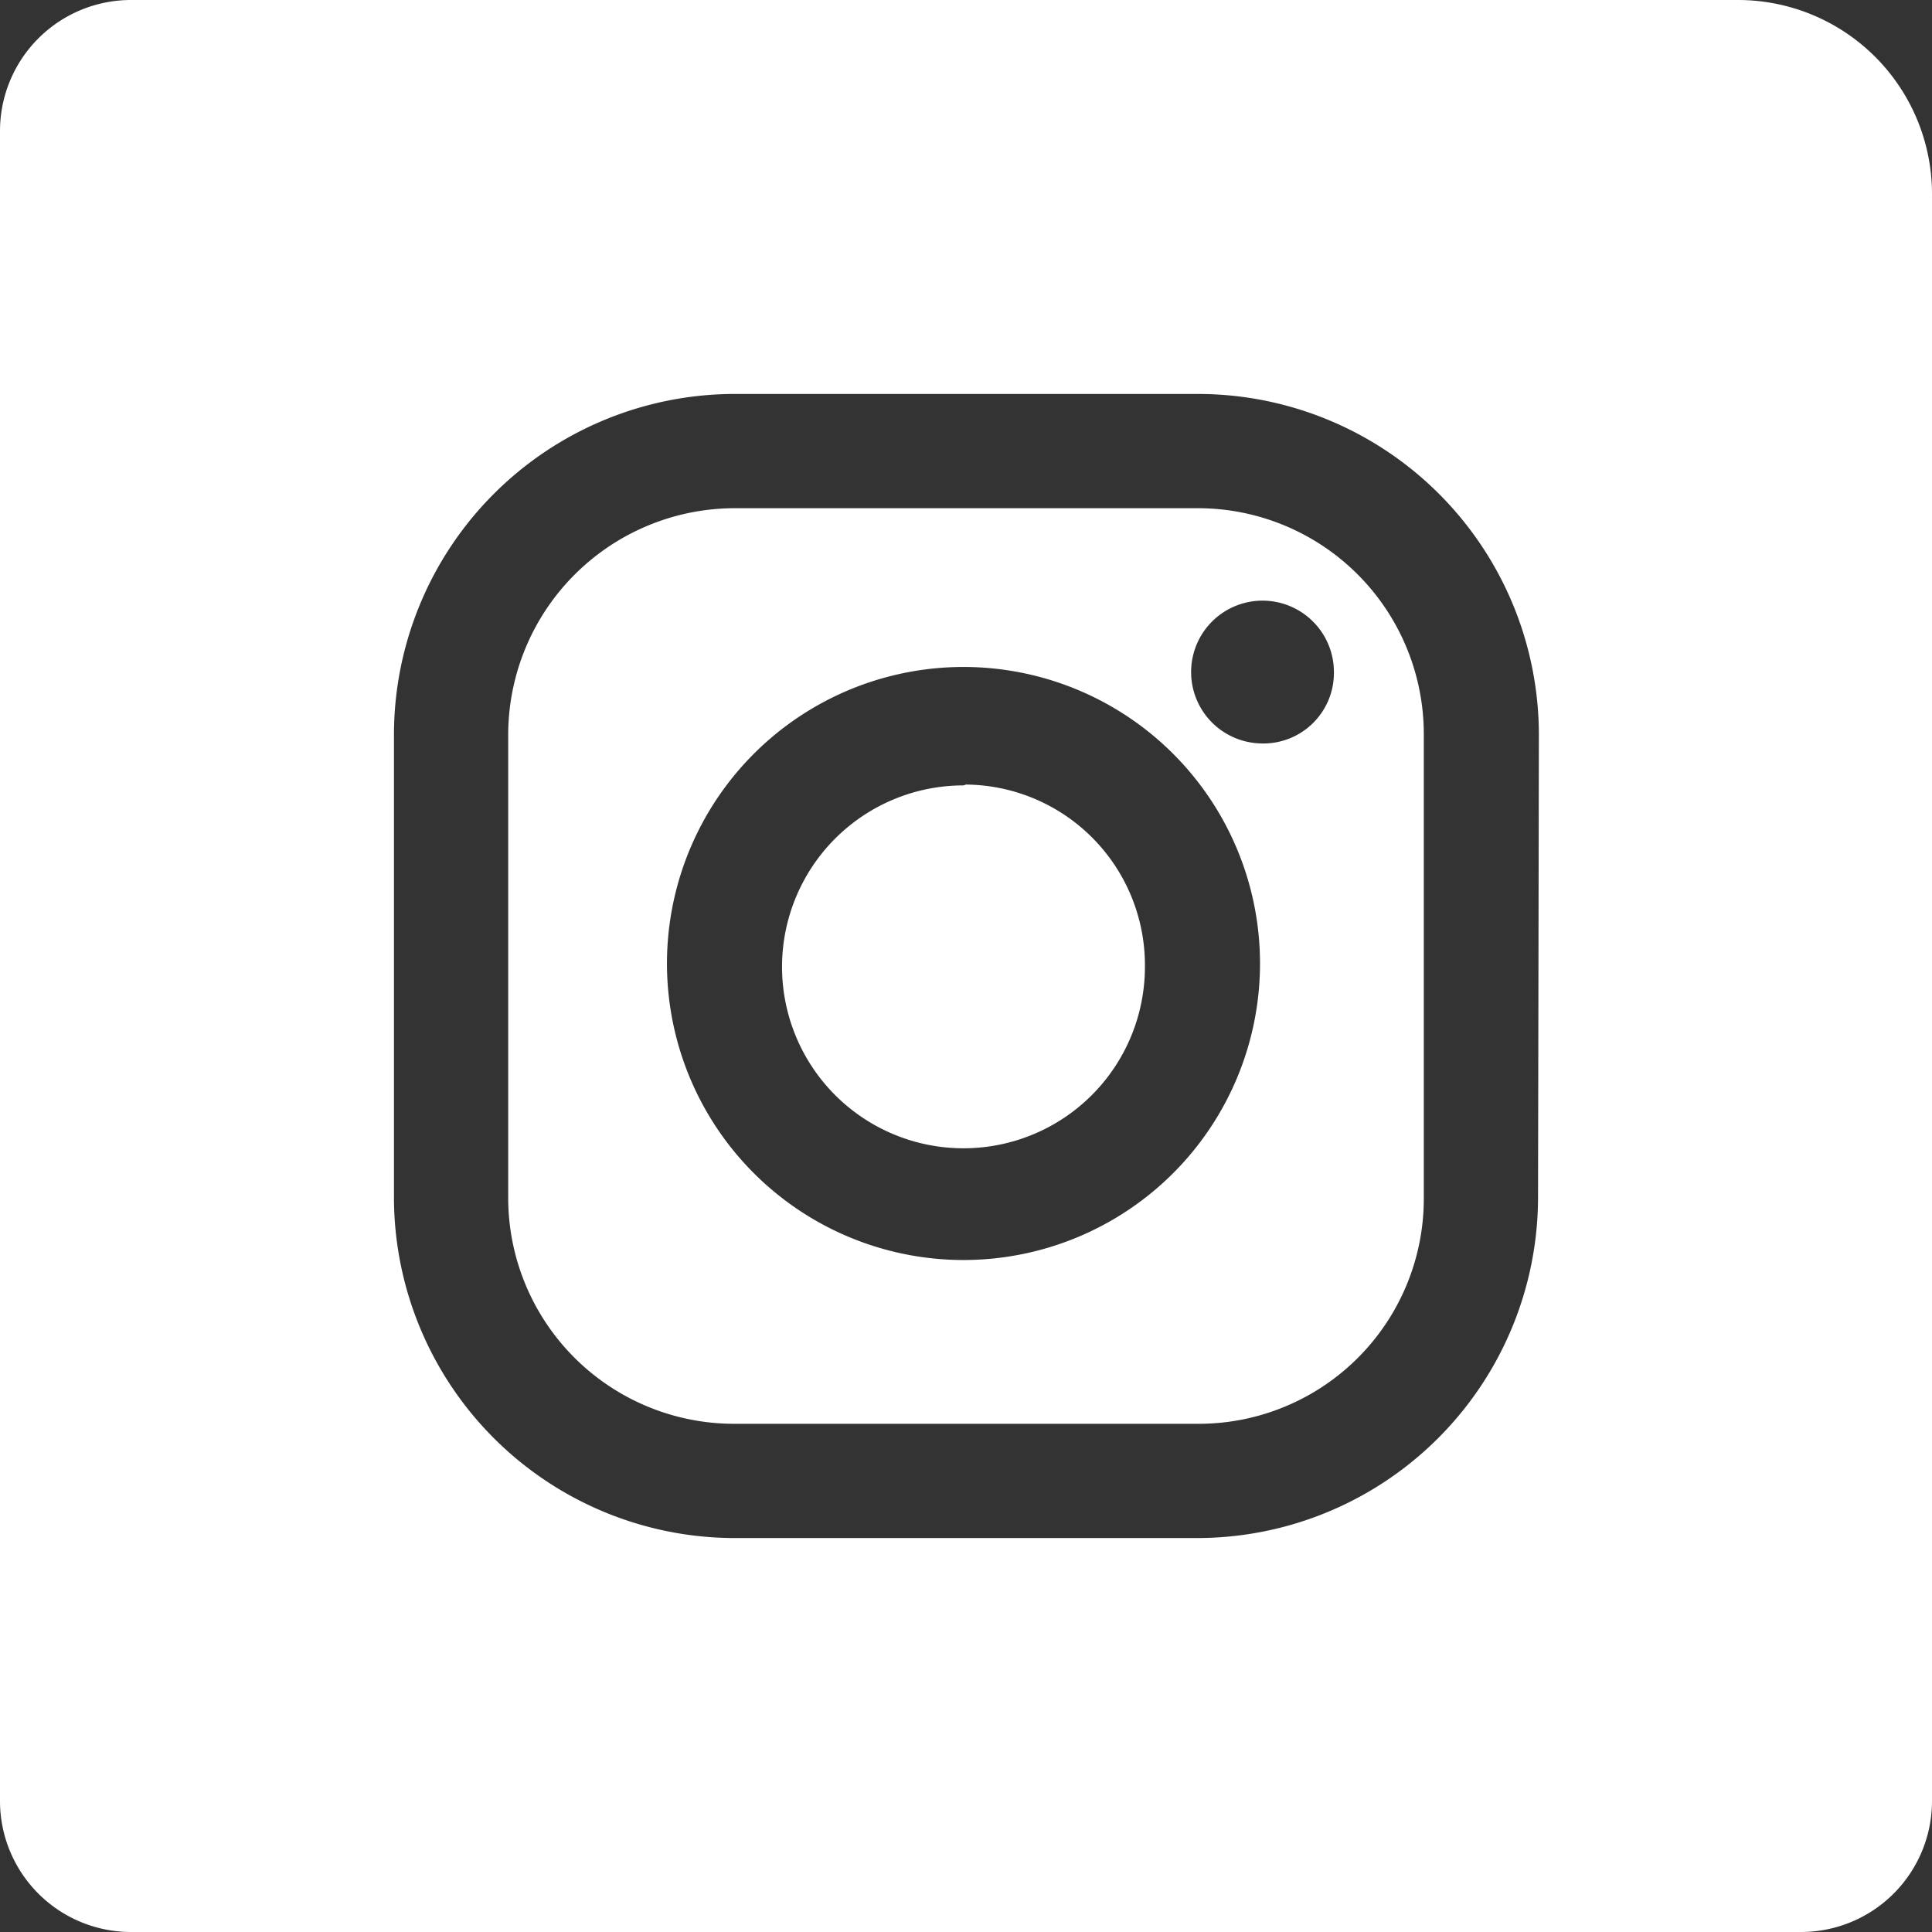 <svg xmlns="http://www.w3.org/2000/svg" viewBox="0 0 23 23"><rect x="0" y="0" width="23" height="23" fill="#333333" stroke="none"/><defs><style>.cls-1{fill:#fff;}</style></defs><title>Instagram</title><g id="Capa_2" data-name="Capa 2"><g id="Capa_2_copia" data-name="Capa 2 copia"><path class="cls-1" d="M14.25,6.05H8.75a2.7,2.7,0,0,0-2.7,2.7v5.51a2.69,2.69,0,0,0,2.7,2.69h5.51a2.68,2.68,0,0,0,2.69-2.69V8.75A2.69,2.69,0,0,0,14.25,6.05ZM11.5,15A3.53,3.53,0,1,1,15,11.5,3.53,3.53,0,0,1,11.5,15ZM15,8.85A.85.85,0,1,1,15.88,8,.84.84,0,0,1,15,8.85Zm-3.53.5a2.16,2.16,0,1,0,2.16,2.16A2.15,2.15,0,0,0,11.5,9.34Z"/><path class="cls-1" d="M20.7,0H1.55A1.56,1.56,0,0,0,0,1.55v19.9A1.56,1.56,0,0,0,1.55,23h19.9A1.56,1.56,0,0,0,23,21.45V2.3A2.31,2.31,0,0,0,20.7,0ZM18.31,14.25a4.06,4.06,0,0,1-4.06,4.06H8.75a4.06,4.06,0,0,1-4.06-4.06V8.75A4.06,4.06,0,0,1,8.75,4.69h5.51a4.06,4.06,0,0,1,4.06,4.06Z"/></g></g></svg>